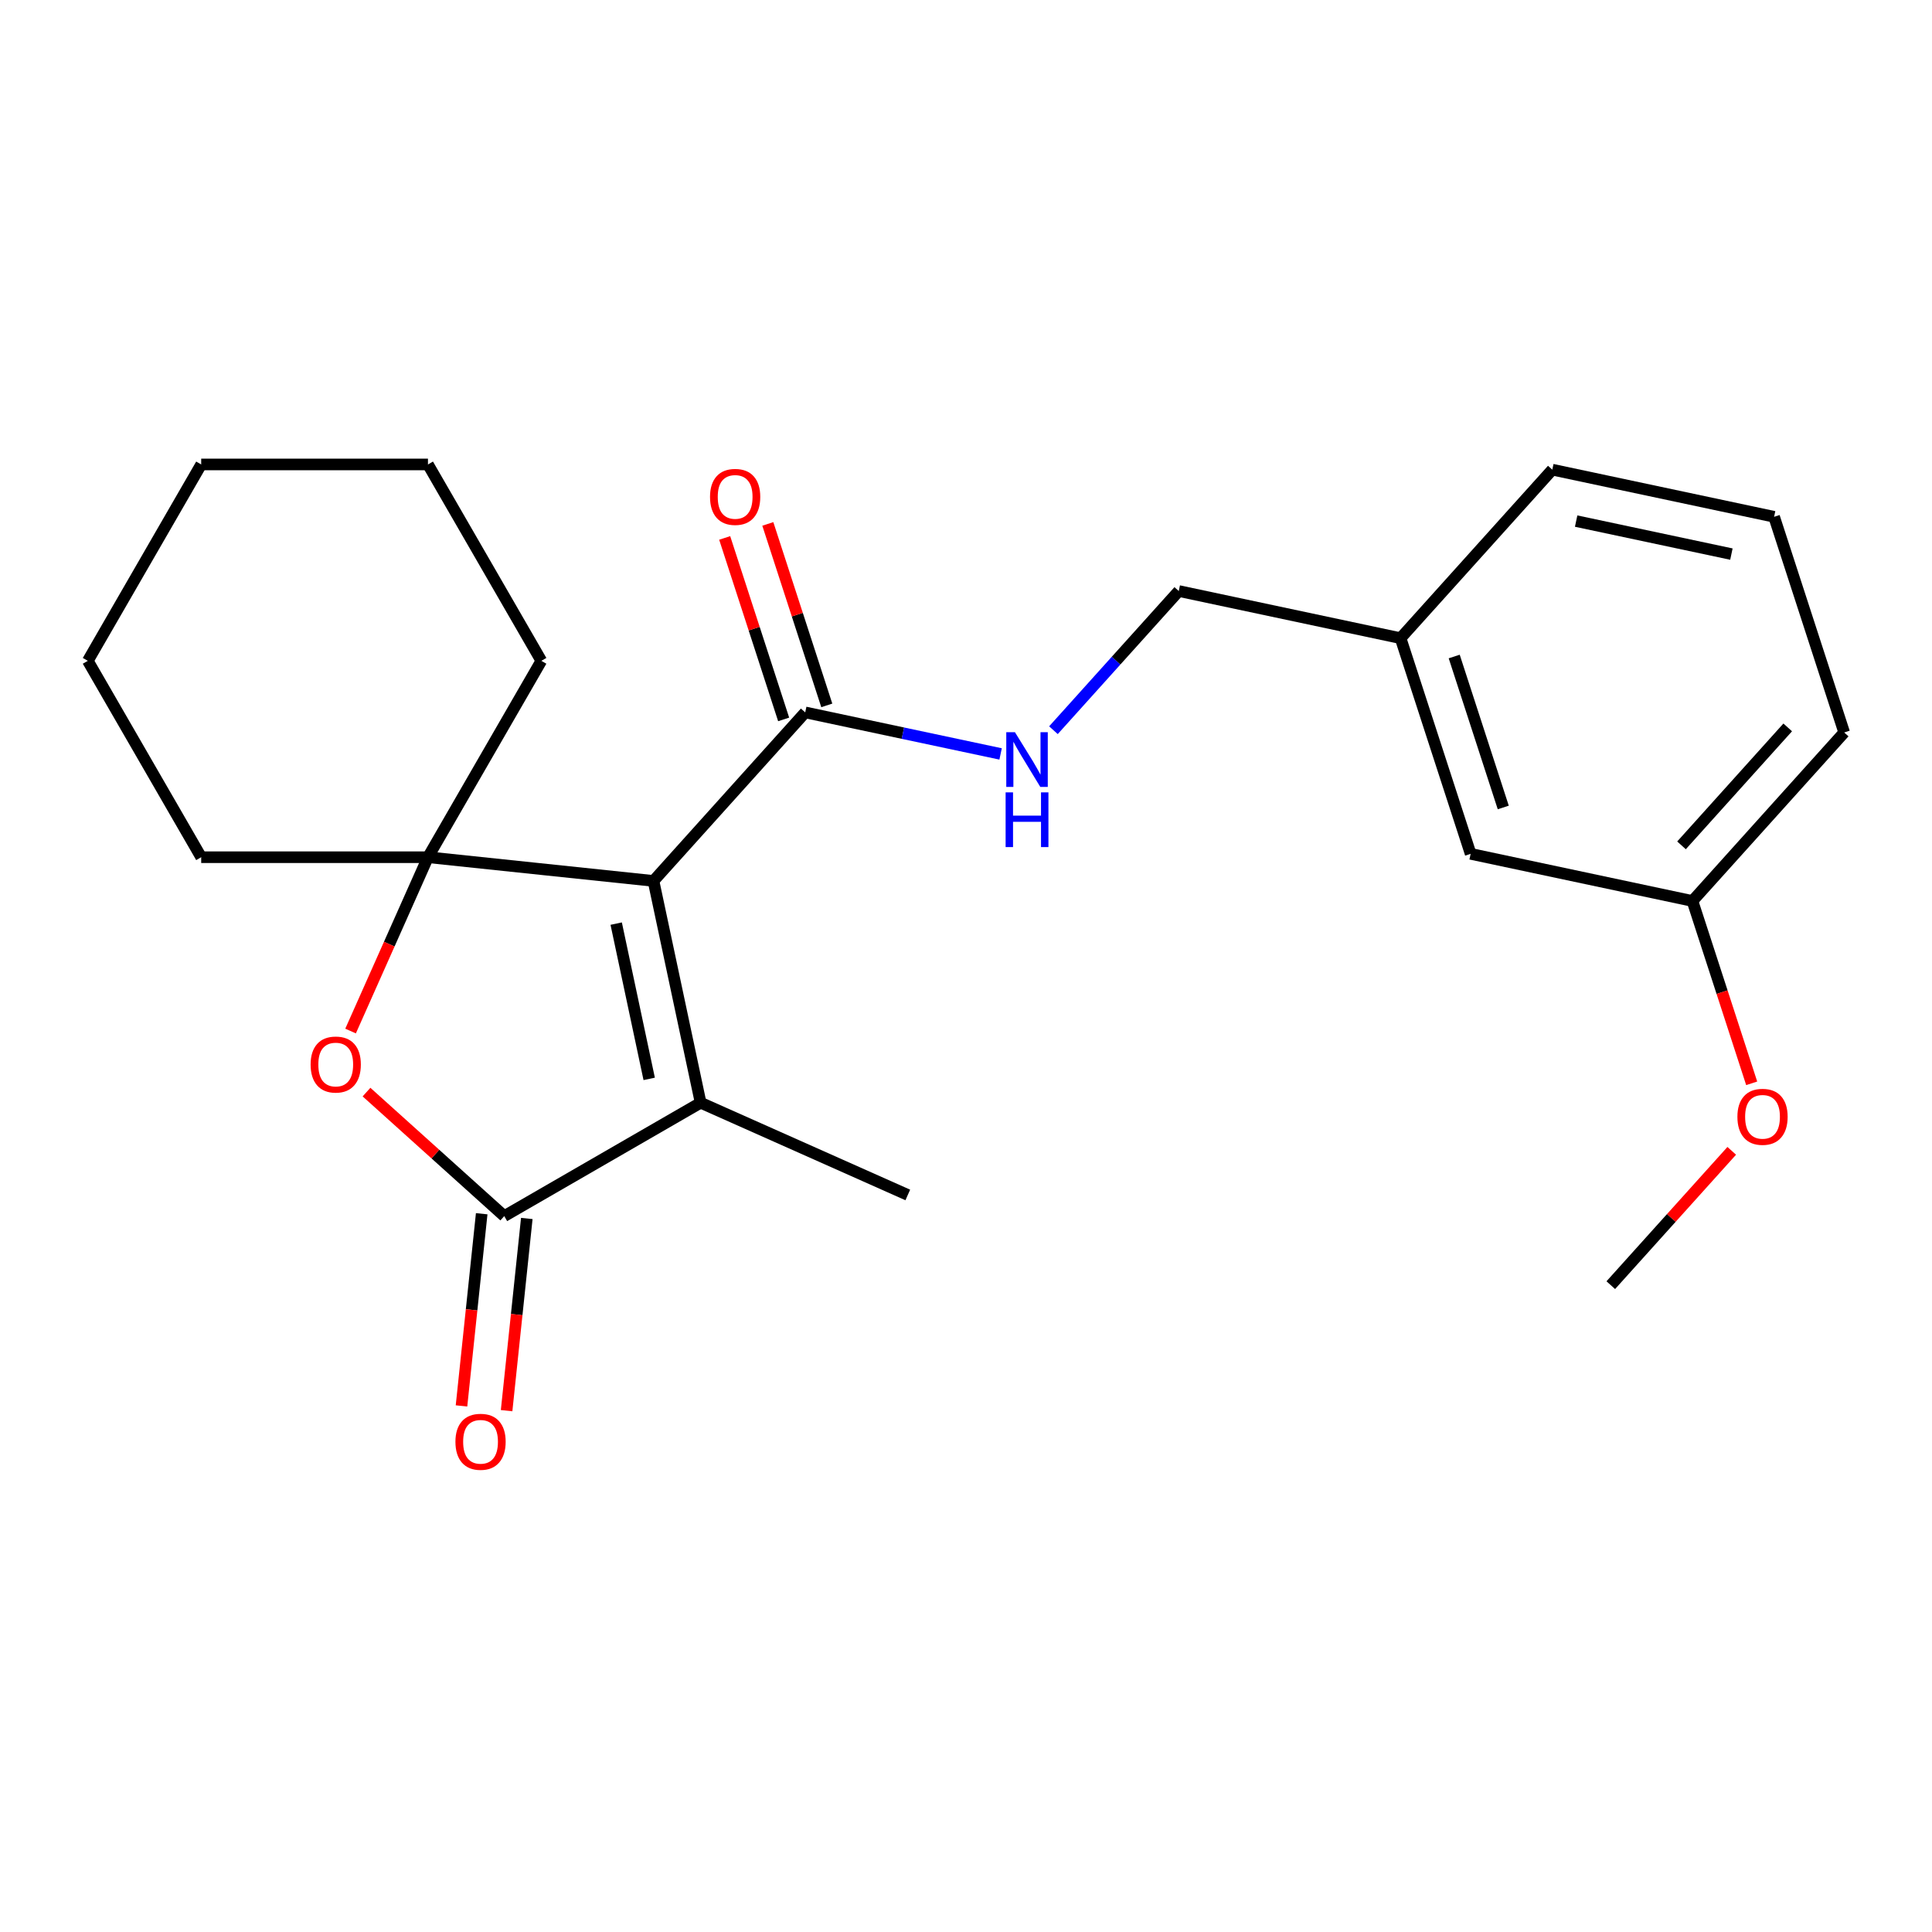<?xml version='1.0' encoding='iso-8859-1'?>
<svg version='1.1' baseProfile='full'
              xmlns='http://www.w3.org/2000/svg'
                      xmlns:rdkit='http://www.rdkit.org/xml'
                      xmlns:xlink='http://www.w3.org/1999/xlink'
                  xml:space='preserve'
width='1000px' height='1000px' viewBox='0 0 1000 1000'>
<!-- END OF HEADER -->
<rect style='opacity:1.0;fill:#FFFFFF;stroke:none' width='1000' height='1000' x='0' y='0'> </rect>
<path class='bond-0' d='M 338.242,455.961 L 221.513,443.693' style='fill:none;fill-rule:evenodd;stroke:#000000;stroke-width:6px;stroke-linecap:butt;stroke-linejoin:miter;stroke-opacity:1' />
<path class='bond-1' d='M 338.242,455.961 L 362.645,570.769' style='fill:none;fill-rule:evenodd;stroke:#000000;stroke-width:6px;stroke-linecap:butt;stroke-linejoin:miter;stroke-opacity:1' />
<path class='bond-1' d='M 318.941,478.063 L 336.023,558.428' style='fill:none;fill-rule:evenodd;stroke:#000000;stroke-width:6px;stroke-linecap:butt;stroke-linejoin:miter;stroke-opacity:1' />
<path class='bond-4' d='M 338.242,455.961 L 416.779,368.737' style='fill:none;fill-rule:evenodd;stroke:#000000;stroke-width:6px;stroke-linecap:butt;stroke-linejoin:miter;stroke-opacity:1' />
<path class='bond-3' d='M 221.513,443.693 L 201.484,488.678' style='fill:none;fill-rule:evenodd;stroke:#000000;stroke-width:6px;stroke-linecap:butt;stroke-linejoin:miter;stroke-opacity:1' />
<path class='bond-3' d='M 201.484,488.678 L 181.455,533.663' style='fill:none;fill-rule:evenodd;stroke:#FF0000;stroke-width:6px;stroke-linecap:butt;stroke-linejoin:miter;stroke-opacity:1' />
<path class='bond-9' d='M 221.513,443.693 L 280.199,342.045' style='fill:none;fill-rule:evenodd;stroke:#000000;stroke-width:6px;stroke-linecap:butt;stroke-linejoin:miter;stroke-opacity:1' />
<path class='bond-10' d='M 221.513,443.693 L 104.141,443.693' style='fill:none;fill-rule:evenodd;stroke:#000000;stroke-width:6px;stroke-linecap:butt;stroke-linejoin:miter;stroke-opacity:1' />
<path class='bond-2' d='M 362.645,570.769 L 260.998,629.455' style='fill:none;fill-rule:evenodd;stroke:#000000;stroke-width:6px;stroke-linecap:butt;stroke-linejoin:miter;stroke-opacity:1' />
<path class='bond-13' d='M 362.645,570.769 L 469.87,618.508' style='fill:none;fill-rule:evenodd;stroke:#000000;stroke-width:6px;stroke-linecap:butt;stroke-linejoin:miter;stroke-opacity:1' />
<path class='bond-6' d='M 249.325,628.228 L 244.097,677.965' style='fill:none;fill-rule:evenodd;stroke:#000000;stroke-width:6px;stroke-linecap:butt;stroke-linejoin:miter;stroke-opacity:1' />
<path class='bond-6' d='M 244.097,677.965 L 238.87,727.703' style='fill:none;fill-rule:evenodd;stroke:#FF0000;stroke-width:6px;stroke-linecap:butt;stroke-linejoin:miter;stroke-opacity:1' />
<path class='bond-6' d='M 272.671,630.681 L 267.443,680.419' style='fill:none;fill-rule:evenodd;stroke:#000000;stroke-width:6px;stroke-linecap:butt;stroke-linejoin:miter;stroke-opacity:1' />
<path class='bond-6' d='M 267.443,680.419 L 262.215,730.156' style='fill:none;fill-rule:evenodd;stroke:#FF0000;stroke-width:6px;stroke-linecap:butt;stroke-linejoin:miter;stroke-opacity:1' />
<path class='bond-23' d='M 260.998,629.455 L 225.353,597.36' style='fill:none;fill-rule:evenodd;stroke:#000000;stroke-width:6px;stroke-linecap:butt;stroke-linejoin:miter;stroke-opacity:1' />
<path class='bond-23' d='M 225.353,597.36 L 189.707,565.265' style='fill:none;fill-rule:evenodd;stroke:#FF0000;stroke-width:6px;stroke-linecap:butt;stroke-linejoin:miter;stroke-opacity:1' />
<path class='bond-5' d='M 416.779,368.737 L 467.346,379.485' style='fill:none;fill-rule:evenodd;stroke:#000000;stroke-width:6px;stroke-linecap:butt;stroke-linejoin:miter;stroke-opacity:1' />
<path class='bond-5' d='M 467.346,379.485 L 517.912,390.233' style='fill:none;fill-rule:evenodd;stroke:#0000FF;stroke-width:6px;stroke-linecap:butt;stroke-linejoin:miter;stroke-opacity:1' />
<path class='bond-7' d='M 427.942,365.11 L 412.682,318.143' style='fill:none;fill-rule:evenodd;stroke:#000000;stroke-width:6px;stroke-linecap:butt;stroke-linejoin:miter;stroke-opacity:1' />
<path class='bond-7' d='M 412.682,318.143 L 397.421,271.177' style='fill:none;fill-rule:evenodd;stroke:#FF0000;stroke-width:6px;stroke-linecap:butt;stroke-linejoin:miter;stroke-opacity:1' />
<path class='bond-7' d='M 405.616,372.364 L 390.356,325.397' style='fill:none;fill-rule:evenodd;stroke:#000000;stroke-width:6px;stroke-linecap:butt;stroke-linejoin:miter;stroke-opacity:1' />
<path class='bond-7' d='M 390.356,325.397 L 375.096,278.431' style='fill:none;fill-rule:evenodd;stroke:#FF0000;stroke-width:6px;stroke-linecap:butt;stroke-linejoin:miter;stroke-opacity:1' />
<path class='bond-8' d='M 545.261,377.953 L 577.692,341.934' style='fill:none;fill-rule:evenodd;stroke:#0000FF;stroke-width:6px;stroke-linecap:butt;stroke-linejoin:miter;stroke-opacity:1' />
<path class='bond-8' d='M 577.692,341.934 L 610.124,305.915' style='fill:none;fill-rule:evenodd;stroke:#000000;stroke-width:6px;stroke-linecap:butt;stroke-linejoin:miter;stroke-opacity:1' />
<path class='bond-12' d='M 610.124,305.915 L 724.931,330.318' style='fill:none;fill-rule:evenodd;stroke:#000000;stroke-width:6px;stroke-linecap:butt;stroke-linejoin:miter;stroke-opacity:1' />
<path class='bond-20' d='M 280.199,342.045 L 221.513,240.398' style='fill:none;fill-rule:evenodd;stroke:#000000;stroke-width:6px;stroke-linecap:butt;stroke-linejoin:miter;stroke-opacity:1' />
<path class='bond-21' d='M 104.141,443.693 L 45.455,342.045' style='fill:none;fill-rule:evenodd;stroke:#000000;stroke-width:6px;stroke-linecap:butt;stroke-linejoin:miter;stroke-opacity:1' />
<path class='bond-11' d='M 761.201,441.946 L 724.931,330.318' style='fill:none;fill-rule:evenodd;stroke:#000000;stroke-width:6px;stroke-linecap:butt;stroke-linejoin:miter;stroke-opacity:1' />
<path class='bond-11' d='M 778.086,417.948 L 752.697,339.809' style='fill:none;fill-rule:evenodd;stroke:#000000;stroke-width:6px;stroke-linecap:butt;stroke-linejoin:miter;stroke-opacity:1' />
<path class='bond-14' d='M 761.201,441.946 L 876.008,466.349' style='fill:none;fill-rule:evenodd;stroke:#000000;stroke-width:6px;stroke-linecap:butt;stroke-linejoin:miter;stroke-opacity:1' />
<path class='bond-17' d='M 724.931,330.318 L 803.468,243.094' style='fill:none;fill-rule:evenodd;stroke:#000000;stroke-width:6px;stroke-linecap:butt;stroke-linejoin:miter;stroke-opacity:1' />
<path class='bond-15' d='M 876.008,466.349 L 891.34,513.536' style='fill:none;fill-rule:evenodd;stroke:#000000;stroke-width:6px;stroke-linecap:butt;stroke-linejoin:miter;stroke-opacity:1' />
<path class='bond-15' d='M 891.34,513.536 L 906.672,560.722' style='fill:none;fill-rule:evenodd;stroke:#FF0000;stroke-width:6px;stroke-linecap:butt;stroke-linejoin:miter;stroke-opacity:1' />
<path class='bond-25' d='M 876.008,466.349 L 954.545,379.124' style='fill:none;fill-rule:evenodd;stroke:#000000;stroke-width:6px;stroke-linecap:butt;stroke-linejoin:miter;stroke-opacity:1' />
<path class='bond-25' d='M 870.344,437.558 L 925.32,376.501' style='fill:none;fill-rule:evenodd;stroke:#000000;stroke-width:6px;stroke-linecap:butt;stroke-linejoin:miter;stroke-opacity:1' />
<path class='bond-19' d='M 896.346,595.671 L 865.044,630.436' style='fill:none;fill-rule:evenodd;stroke:#FF0000;stroke-width:6px;stroke-linecap:butt;stroke-linejoin:miter;stroke-opacity:1' />
<path class='bond-19' d='M 865.044,630.436 L 833.741,665.201' style='fill:none;fill-rule:evenodd;stroke:#000000;stroke-width:6px;stroke-linecap:butt;stroke-linejoin:miter;stroke-opacity:1' />
<path class='bond-16' d='M 918.275,267.497 L 803.468,243.094' style='fill:none;fill-rule:evenodd;stroke:#000000;stroke-width:6px;stroke-linecap:butt;stroke-linejoin:miter;stroke-opacity:1' />
<path class='bond-16' d='M 896.174,286.798 L 815.809,269.716' style='fill:none;fill-rule:evenodd;stroke:#000000;stroke-width:6px;stroke-linecap:butt;stroke-linejoin:miter;stroke-opacity:1' />
<path class='bond-18' d='M 918.275,267.497 L 954.545,379.124' style='fill:none;fill-rule:evenodd;stroke:#000000;stroke-width:6px;stroke-linecap:butt;stroke-linejoin:miter;stroke-opacity:1' />
<path class='bond-24' d='M 221.513,240.398 L 104.141,240.398' style='fill:none;fill-rule:evenodd;stroke:#000000;stroke-width:6px;stroke-linecap:butt;stroke-linejoin:miter;stroke-opacity:1' />
<path class='bond-22' d='M 45.455,342.045 L 104.141,240.398' style='fill:none;fill-rule:evenodd;stroke:#000000;stroke-width:6px;stroke-linecap:butt;stroke-linejoin:miter;stroke-opacity:1' />
<path  class='atom-4' d='M 160.773 550.997
Q 160.773 544.197, 164.133 540.397
Q 167.493 536.597, 173.773 536.597
Q 180.053 536.597, 183.413 540.397
Q 186.773 544.197, 186.773 550.997
Q 186.773 557.877, 183.373 561.797
Q 179.973 565.677, 173.773 565.677
Q 167.533 565.677, 164.133 561.797
Q 160.773 557.917, 160.773 550.997
M 173.773 562.477
Q 178.093 562.477, 180.413 559.597
Q 182.773 556.677, 182.773 550.997
Q 182.773 545.437, 180.413 542.637
Q 178.093 539.797, 173.773 539.797
Q 169.453 539.797, 167.093 542.597
Q 164.773 545.397, 164.773 550.997
Q 164.773 556.717, 167.093 559.597
Q 169.453 562.477, 173.773 562.477
' fill='#FF0000'/>
<path  class='atom-6' d='M 525.326 378.98
L 534.606 393.98
Q 535.526 395.46, 537.006 398.14
Q 538.486 400.82, 538.566 400.98
L 538.566 378.98
L 542.326 378.98
L 542.326 407.3
L 538.446 407.3
L 528.486 390.9
Q 527.326 388.98, 526.086 386.78
Q 524.886 384.58, 524.526 383.9
L 524.526 407.3
L 520.846 407.3
L 520.846 378.98
L 525.326 378.98
' fill='#0000FF'/>
<path  class='atom-6' d='M 520.506 410.132
L 524.346 410.132
L 524.346 422.172
L 538.826 422.172
L 538.826 410.132
L 542.666 410.132
L 542.666 438.452
L 538.826 438.452
L 538.826 425.372
L 524.346 425.372
L 524.346 438.452
L 520.506 438.452
L 520.506 410.132
' fill='#0000FF'/>
<path  class='atom-7' d='M 235.729 746.264
Q 235.729 739.464, 239.089 735.664
Q 242.449 731.864, 248.729 731.864
Q 255.009 731.864, 258.369 735.664
Q 261.729 739.464, 261.729 746.264
Q 261.729 753.144, 258.329 757.064
Q 254.929 760.944, 248.729 760.944
Q 242.489 760.944, 239.089 757.064
Q 235.729 753.184, 235.729 746.264
M 248.729 757.744
Q 253.049 757.744, 255.369 754.864
Q 257.729 751.944, 257.729 746.264
Q 257.729 740.704, 255.369 737.904
Q 253.049 735.064, 248.729 735.064
Q 244.409 735.064, 242.049 737.864
Q 239.729 740.664, 239.729 746.264
Q 239.729 751.984, 242.049 754.864
Q 244.409 757.744, 248.729 757.744
' fill='#FF0000'/>
<path  class='atom-8' d='M 367.509 257.189
Q 367.509 250.389, 370.869 246.589
Q 374.229 242.789, 380.509 242.789
Q 386.789 242.789, 390.149 246.589
Q 393.509 250.389, 393.509 257.189
Q 393.509 264.069, 390.109 267.989
Q 386.709 271.869, 380.509 271.869
Q 374.269 271.869, 370.869 267.989
Q 367.509 264.109, 367.509 257.189
M 380.509 268.669
Q 384.829 268.669, 387.149 265.789
Q 389.509 262.869, 389.509 257.189
Q 389.509 251.629, 387.149 248.829
Q 384.829 245.989, 380.509 245.989
Q 376.189 245.989, 373.829 248.789
Q 371.509 251.589, 371.509 257.189
Q 371.509 262.909, 373.829 265.789
Q 376.189 268.669, 380.509 268.669
' fill='#FF0000'/>
<path  class='atom-16' d='M 899.278 578.056
Q 899.278 571.256, 902.638 567.456
Q 905.998 563.656, 912.278 563.656
Q 918.558 563.656, 921.918 567.456
Q 925.278 571.256, 925.278 578.056
Q 925.278 584.936, 921.878 588.856
Q 918.478 592.736, 912.278 592.736
Q 906.038 592.736, 902.638 588.856
Q 899.278 584.976, 899.278 578.056
M 912.278 589.536
Q 916.598 589.536, 918.918 586.656
Q 921.278 583.736, 921.278 578.056
Q 921.278 572.496, 918.918 569.696
Q 916.598 566.856, 912.278 566.856
Q 907.958 566.856, 905.598 569.656
Q 903.278 572.456, 903.278 578.056
Q 903.278 583.776, 905.598 586.656
Q 907.958 589.536, 912.278 589.536
' fill='#FF0000'/>
</svg>
